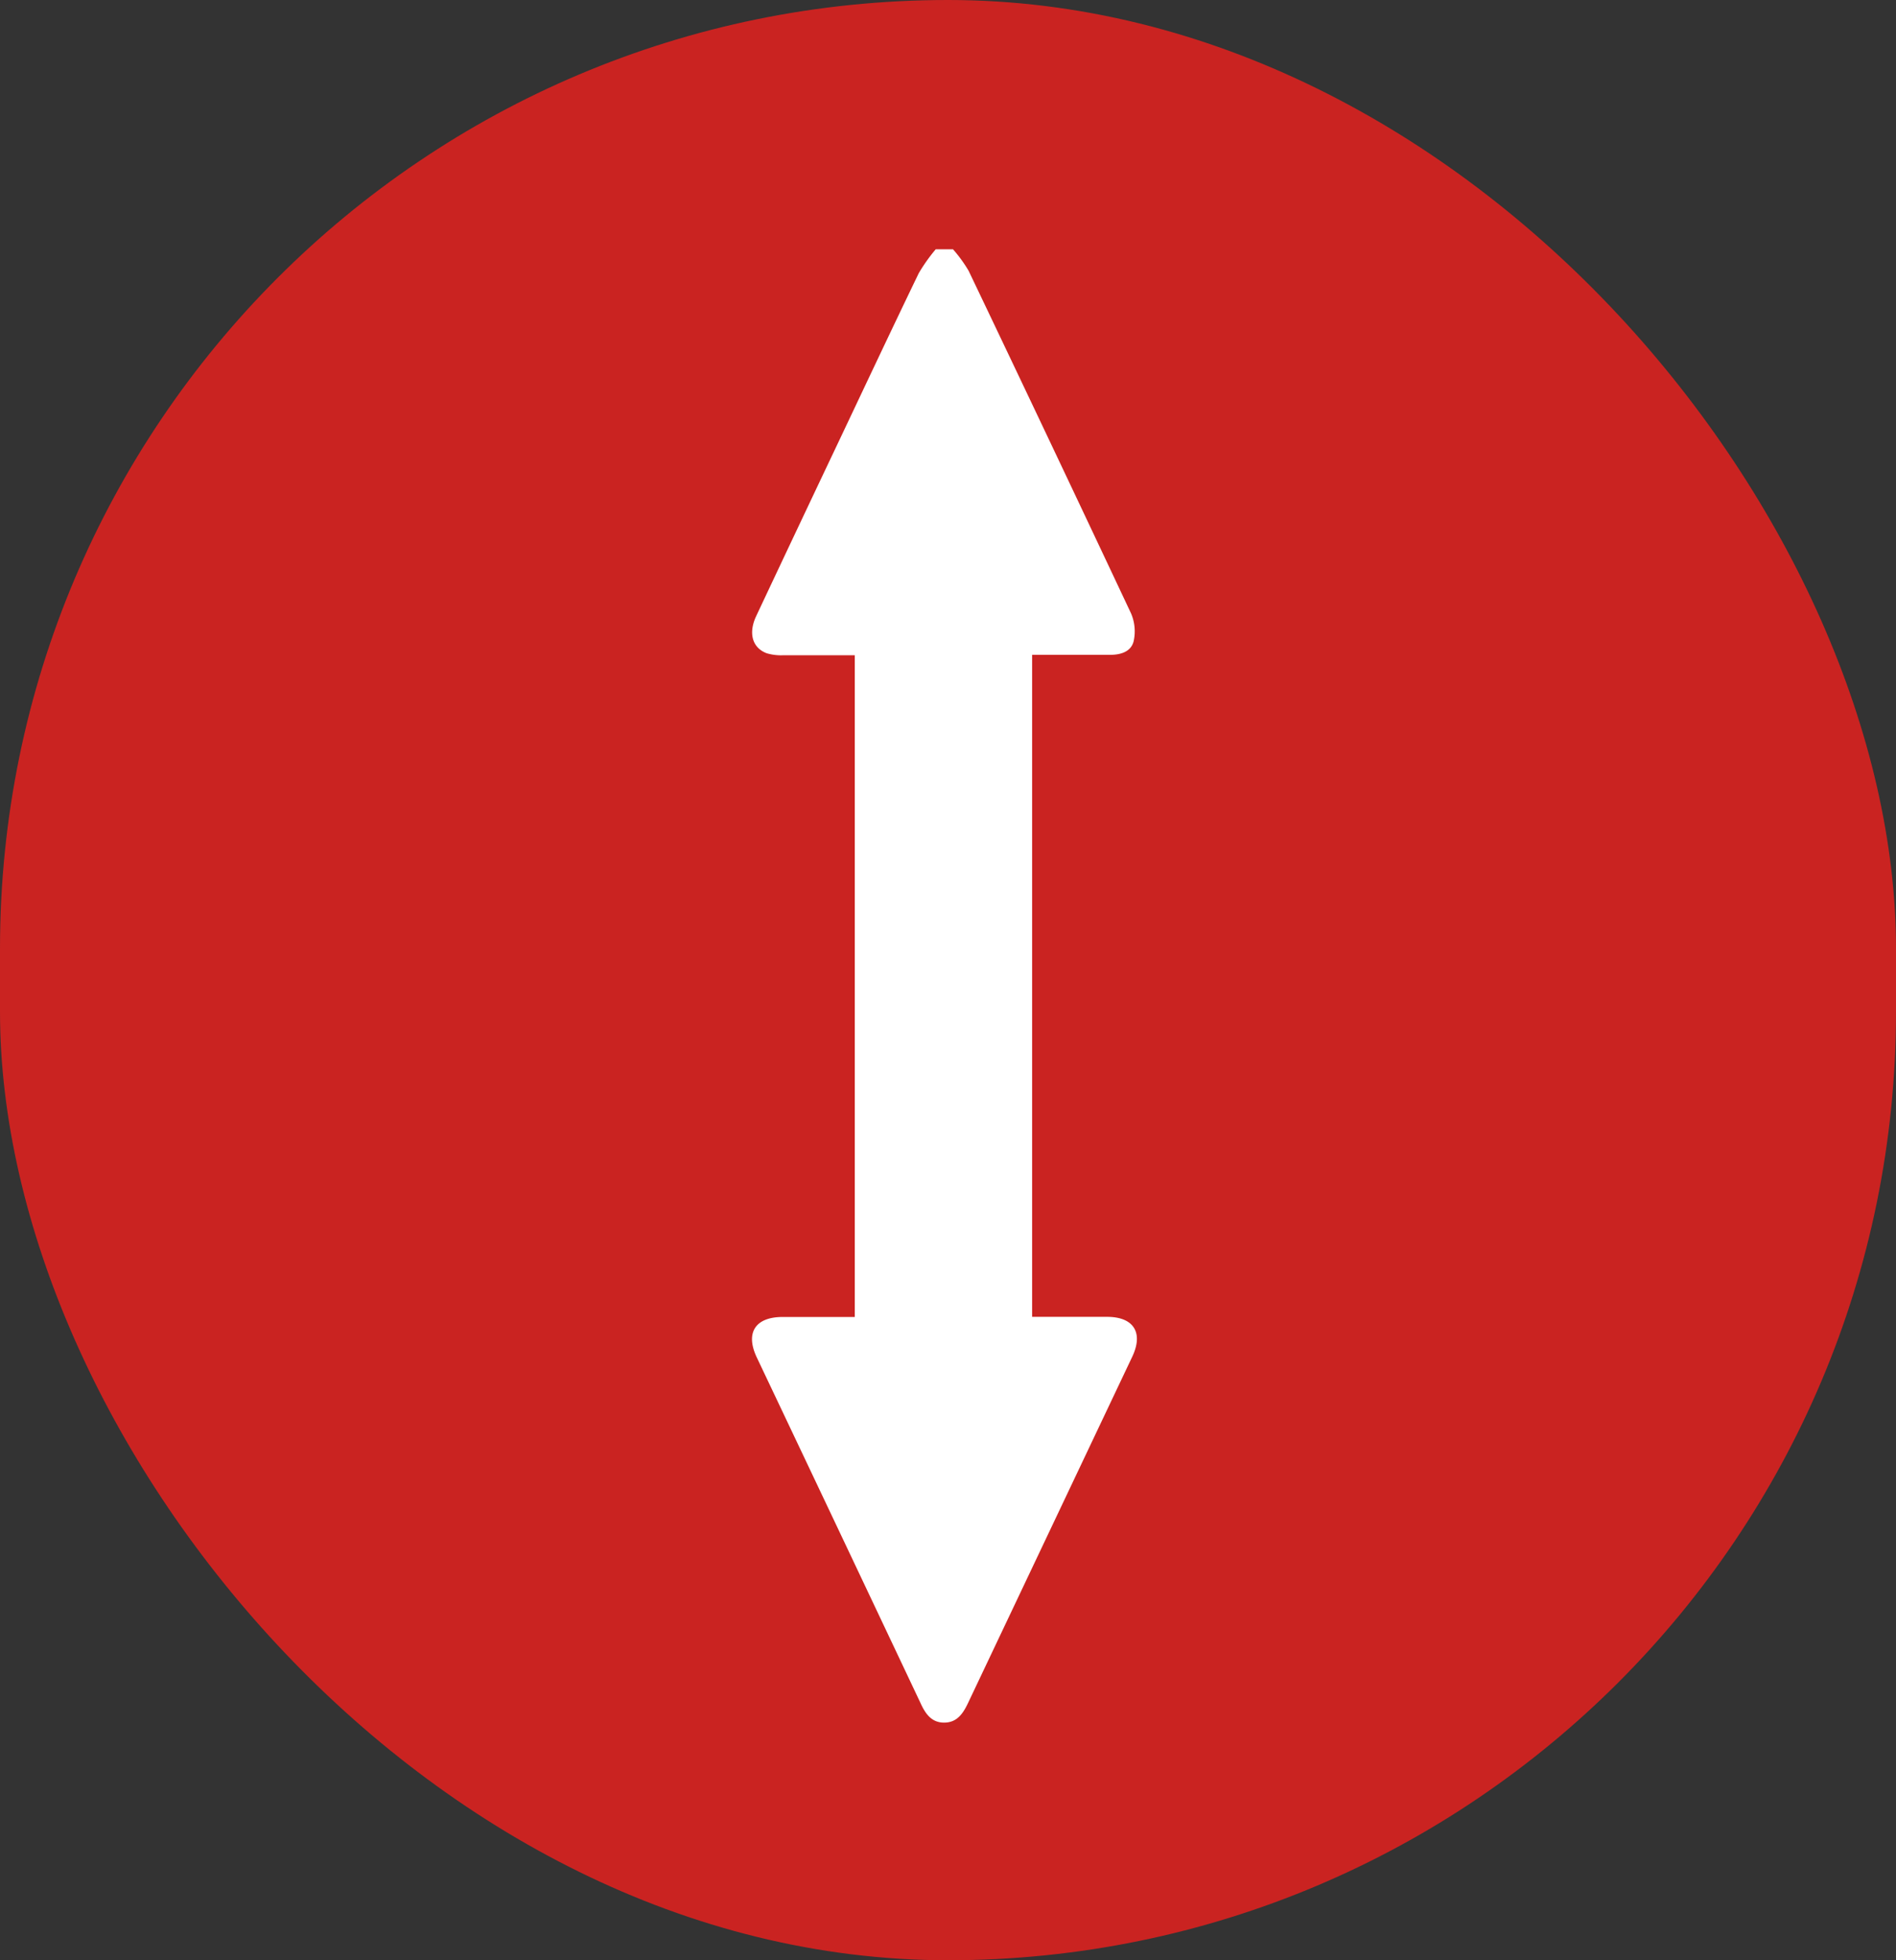 <svg xmlns="http://www.w3.org/2000/svg" width="30" height="31" viewBox="0 0 30 31"><rect x="0" y="0" width="30" height="31" fill="#333333" stroke="none"/><rect width="30" height="31" rx="15" fill="#ca2321"/><g transform="translate(17.988 3.942) rotate(90)"><path d="M0,2.909a2.254,2.254,0,0,1,.34-.247Q3.045,1.369,5.758.092A.718.718,0,0,1,6.2.051c.169.043.216.212.214.386,0,.4,0,.8,0,1.22H16.883c0-.4,0-.794,0-1.186,0-.419.248-.578.627-.4q2.741,1.3,5.48,2.6c.167.079.31.175.31.379s-.148.3-.314.375q-2.731,1.292-5.46,2.588c-.39.185-.639.026-.641-.405,0-.377,0-.755,0-1.145H6.42c0,.373,0,.749,0,1.125a.8.8,0,0,1-.031.268c-.086.23-.32.294-.59.166Q4.41,5.368,3.025,4.71C2.143,4.292,1.259,3.876.379,3.451A2.732,2.732,0,0,1,0,3.182Z" transform="translate(0 0)" fill="#fff"/></g></svg>